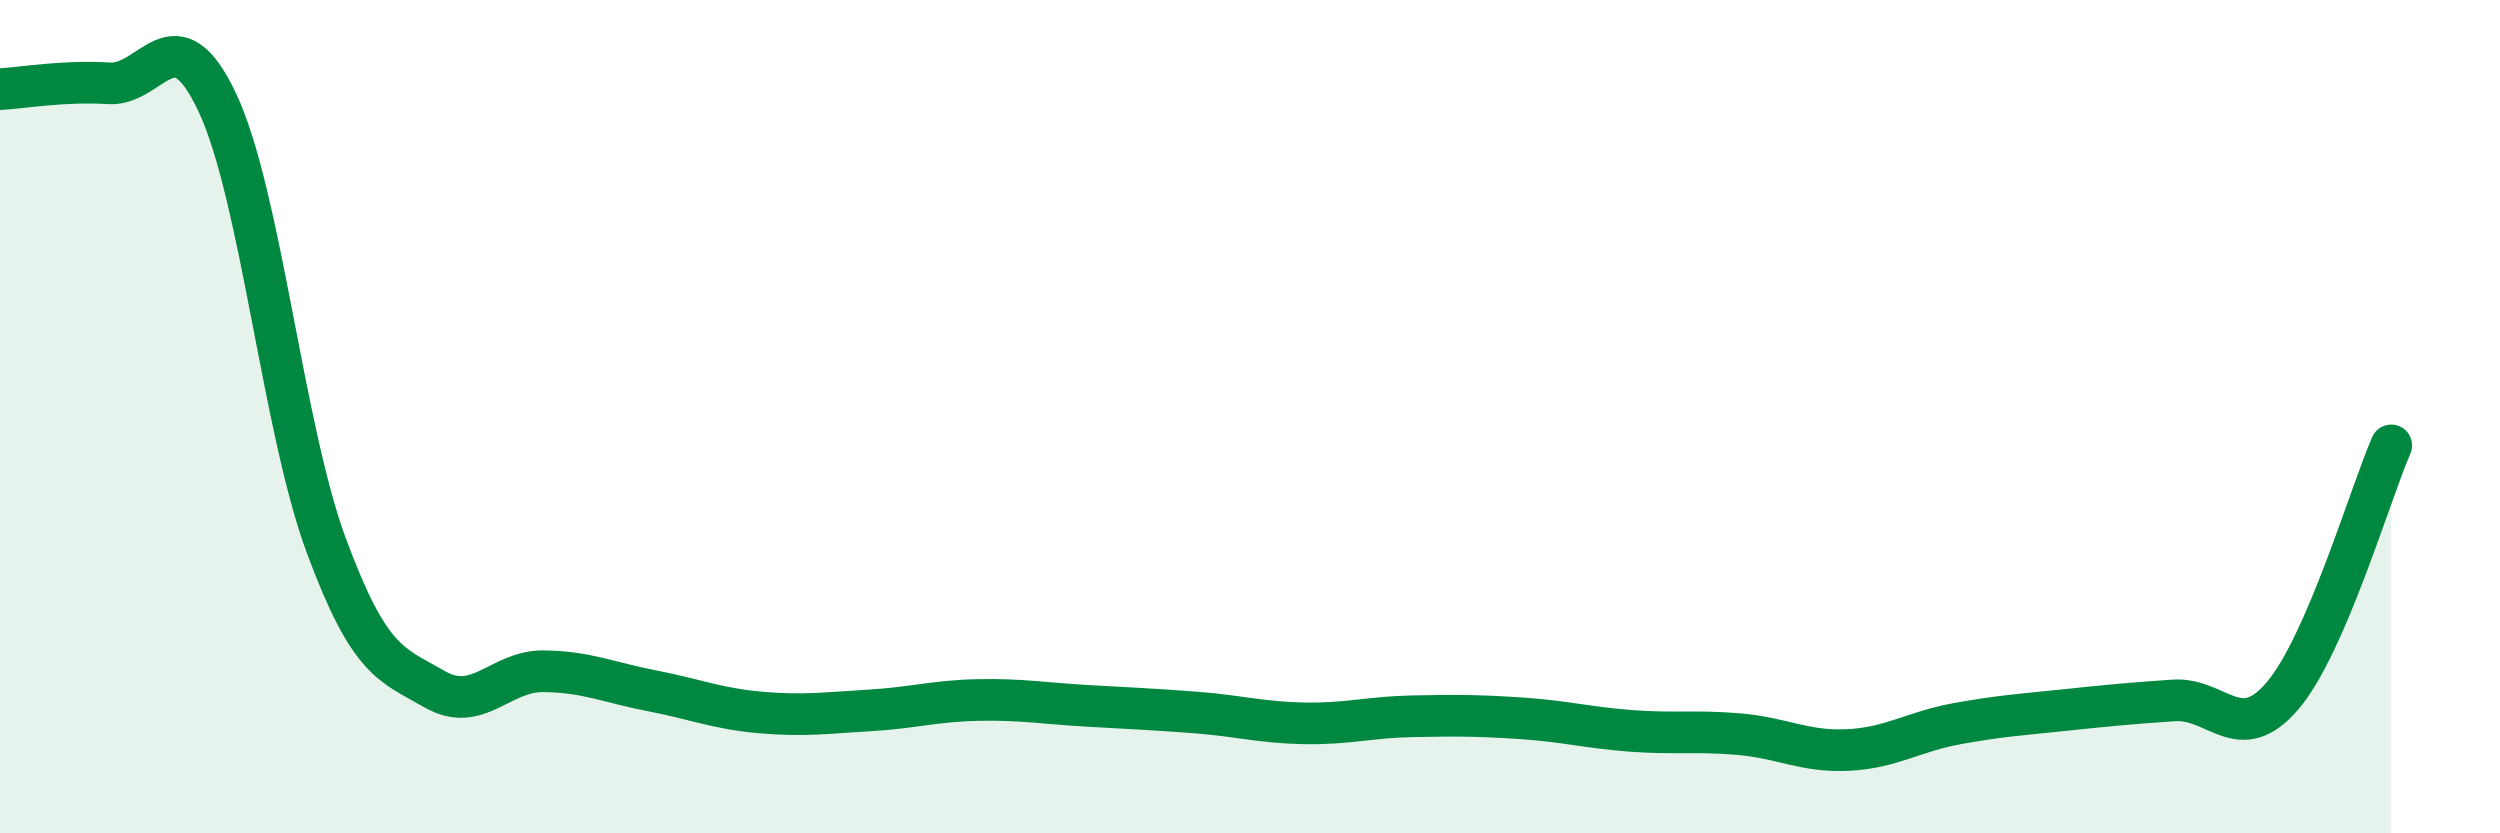 
    <svg width="60" height="20" viewBox="0 0 60 20" xmlns="http://www.w3.org/2000/svg">
      <path
        d="M 0,2.14 C 0.52,2.11 1.57,1.93 2.61,2 C 3.65,2.07 4.18,0.25 5.22,2.47 C 6.26,4.69 6.79,10.28 7.83,13.09 C 8.87,15.9 9.39,15.94 10.43,16.54 C 11.47,17.14 12,16.1 13.04,16.11 C 14.08,16.12 14.61,16.38 15.65,16.58 C 16.69,16.78 17.22,17.01 18.26,17.1 C 19.3,17.19 19.83,17.11 20.87,17.05 C 21.91,16.99 22.44,16.82 23.48,16.8 C 24.52,16.78 25.05,16.88 26.09,16.94 C 27.13,17 27.66,17.02 28.7,17.1 C 29.74,17.18 30.26,17.34 31.3,17.36 C 32.34,17.38 32.87,17.21 33.91,17.19 C 34.95,17.17 35.48,17.17 36.52,17.24 C 37.56,17.31 38.09,17.46 39.13,17.54 C 40.17,17.62 40.7,17.53 41.74,17.62 C 42.78,17.71 43.31,18.05 44.35,18 C 45.39,17.95 45.92,17.56 46.96,17.37 C 48,17.18 48.53,17.15 49.57,17.04 C 50.61,16.93 51.13,16.88 52.17,16.81 C 53.21,16.74 53.74,17.92 54.78,16.7 C 55.82,15.48 56.87,11.89 57.39,10.69L57.39 20L0 20Z"
        fill="#008740"
        opacity="0.1"
        stroke-linecap="round"
        stroke-linejoin="round"
      />
      <path
        d="M 0,2.14 C 0.52,2.11 1.57,1.93 2.61,2 C 3.65,2.07 4.18,0.25 5.22,2.47 C 6.26,4.69 6.79,10.28 7.83,13.09 C 8.87,15.9 9.39,15.94 10.43,16.54 C 11.47,17.14 12,16.1 13.04,16.11 C 14.08,16.12 14.61,16.38 15.65,16.58 C 16.69,16.78 17.22,17.01 18.26,17.1 C 19.3,17.19 19.83,17.11 20.87,17.05 C 21.91,16.99 22.44,16.82 23.48,16.8 C 24.52,16.78 25.05,16.88 26.09,16.94 C 27.13,17 27.66,17.02 28.7,17.1 C 29.74,17.18 30.26,17.34 31.3,17.36 C 32.34,17.38 32.87,17.21 33.91,17.19 C 34.95,17.17 35.48,17.17 36.52,17.24 C 37.56,17.31 38.09,17.46 39.13,17.54 C 40.17,17.62 40.7,17.53 41.74,17.62 C 42.78,17.71 43.31,18.05 44.35,18 C 45.39,17.95 45.92,17.56 46.96,17.37 C 48,17.18 48.53,17.15 49.57,17.04 C 50.61,16.93 51.13,16.88 52.17,16.81 C 53.21,16.74 53.74,17.92 54.78,16.7 C 55.82,15.48 56.87,11.89 57.39,10.69"
        stroke="#008740"
        stroke-width="1"
        fill="none"
        stroke-linecap="round"
        stroke-linejoin="round"
      />
    </svg>
  